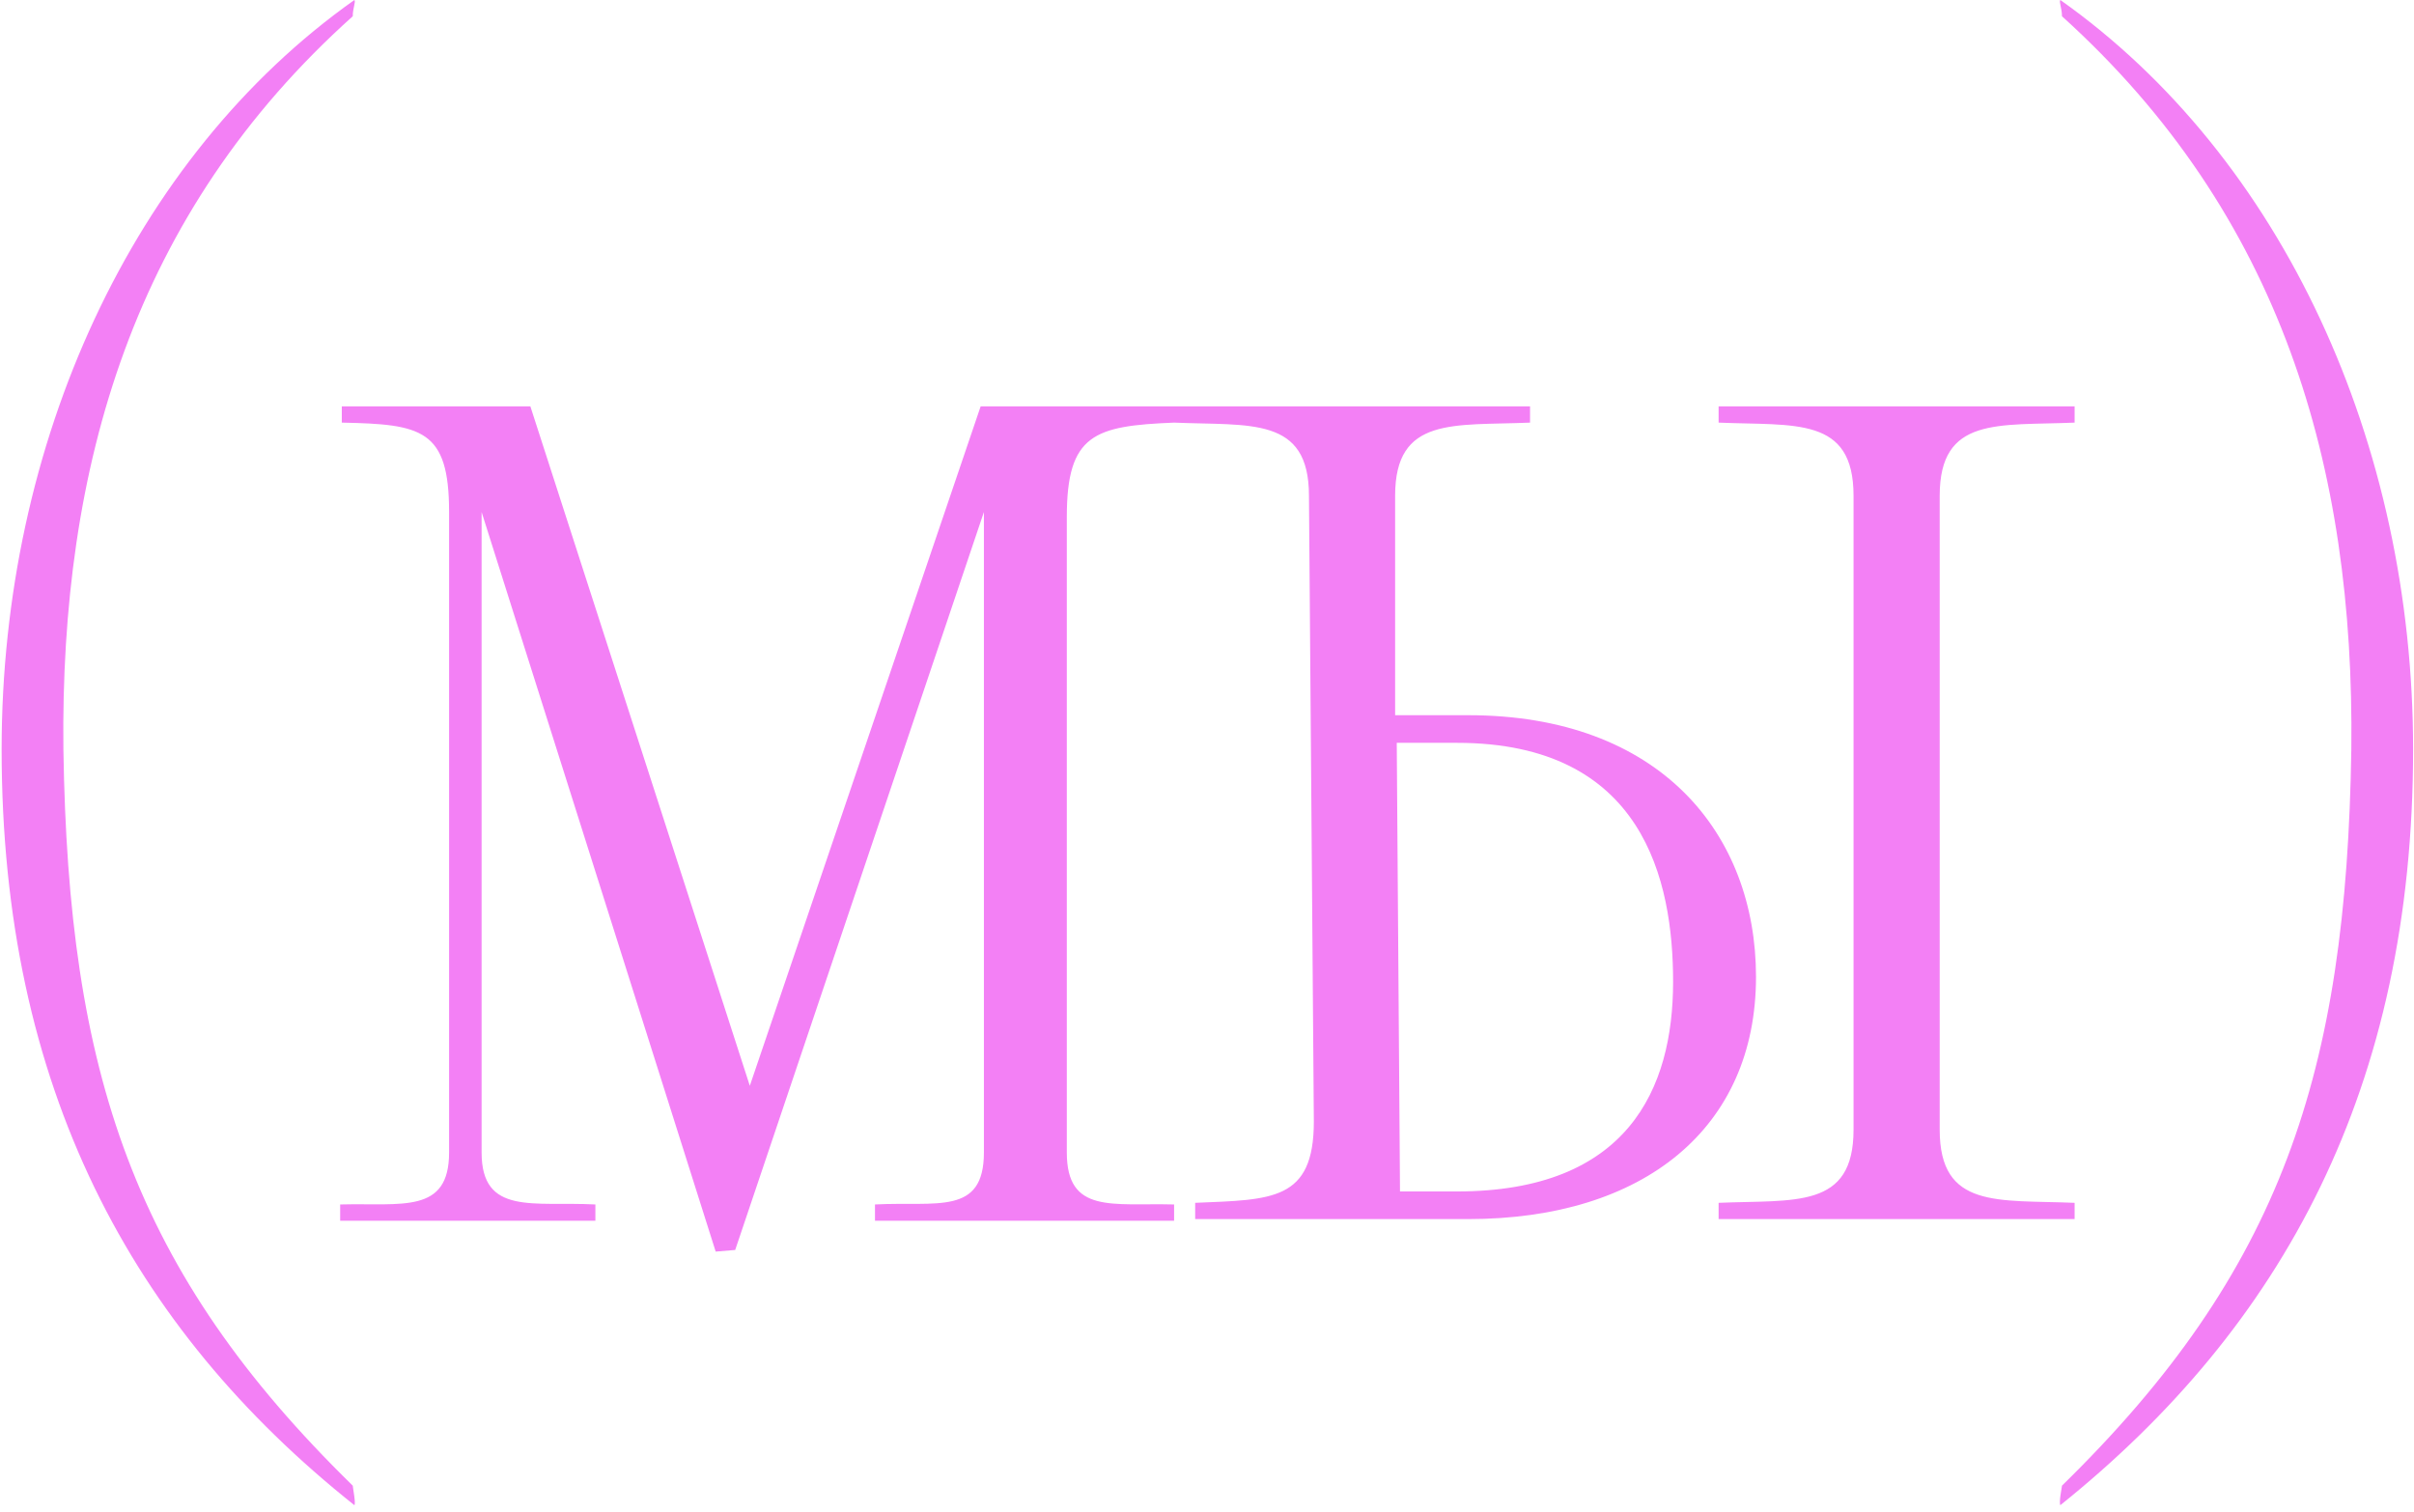 <?xml version="1.0" encoding="UTF-8"?> <svg xmlns="http://www.w3.org/2000/svg" width="297" height="186" viewBox="0 0 297 186" fill="none"><path d="M0.2 92.2C0.2 54.6 16.2 19.4 43.6 -1.19209e-05C43.8 0.2 43.4 1 43.4 2C16.4 26.2 7.4 57.4 7.8 92.2C8.4 132 16.4 156.4 43.4 182.8C43.4 183 43.8 185 43.6 185.2C16.2 163.4 0.2 133.8 0.2 92.2ZM41.852 150.2V148.2C49.452 148 55.252 149.4 55.252 141.8V63C55.252 52.8 51.852 52.2 42.052 52V50H65.252L92.252 133.6L120.652 50H144.452V52C134.652 52.4 131.252 53.4 131.252 63.6V141.8C131.252 149.4 136.852 148 144.452 148.2V150.2H107.652V148.2C115.252 147.8 121.052 149.6 121.052 141.8V63L90.452 153.8L88.052 154L59.252 63V141.8C59.252 149.6 65.652 147.8 73.252 148.2V150.2H41.852ZM228.045 61C228.045 51.2 220.845 52.4 211.445 52V50H255.245V52C245.845 52.4 238.645 51.2 238.645 61V139C238.645 148.8 245.845 147.6 255.245 148V150H211.445V148C220.845 147.6 228.045 148.8 228.045 139V61ZM161.645 138L161.045 61C161.045 51.2 153.845 52.4 144.445 52V50H188.245V52C178.845 52.4 171.645 51.2 171.645 61V88C173.845 88 176.845 88 180.645 88C204.245 88 216.045 102.6 216.045 120.2C216.045 138.8 202.245 150 180.645 150H147.045V148C156.445 147.6 161.645 147.8 161.645 138ZM205.845 120.8C205.845 108.4 202.245 91.4 179.245 91.4H171.845L172.245 146.6H179.245C200.245 146.6 205.845 134 205.845 120.8ZM296.889 92.2C296.889 133.8 280.889 163.2 253.489 185.2C253.289 184.8 253.689 183 253.689 182.8C280.689 156.4 288.689 132 289.289 92.2C289.689 57.4 280.689 26.4 253.689 2C253.689 1 253.289 0.2 253.489 -1.19209e-05C280.889 19.4 296.889 54.6 296.889 92.2Z" fill="#F380F5"></path></svg> 